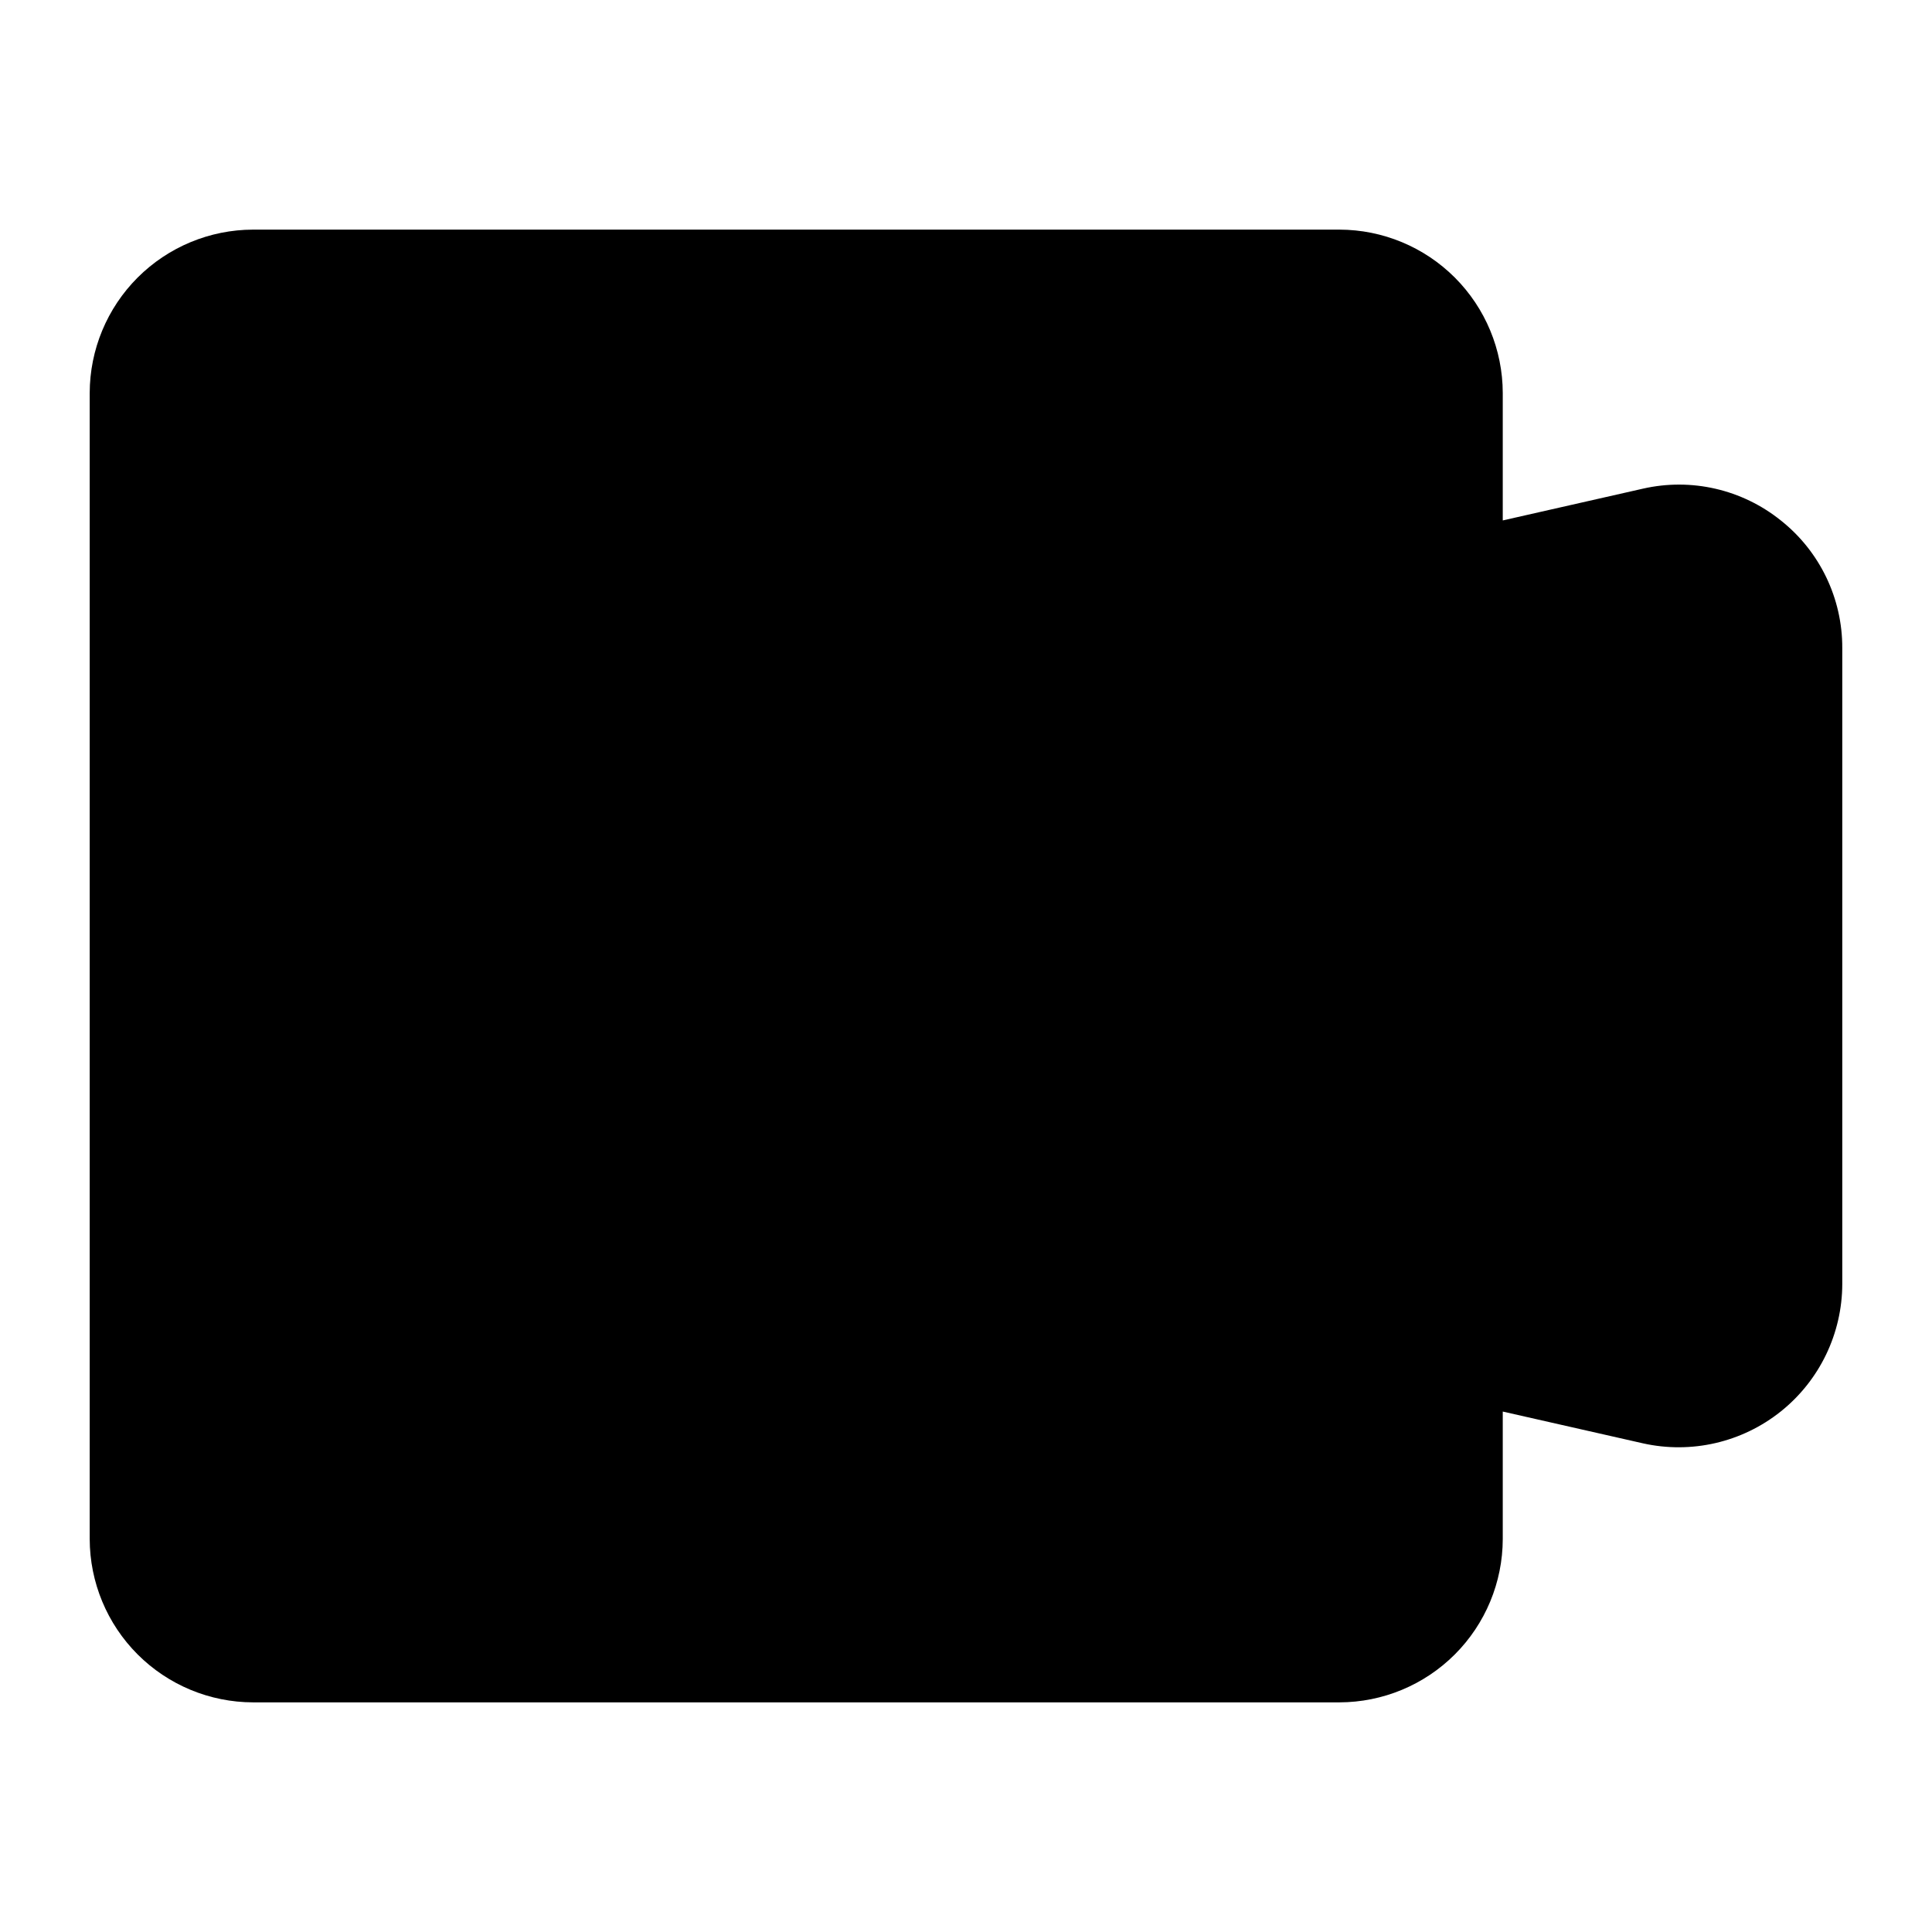 <?xml version="1.0" encoding="UTF-8"?>
<!-- Uploaded to: SVG Repo, www.svgrepo.com, Generator: SVG Repo Mixer Tools -->
<svg fill="#000000" width="800px" height="800px" version="1.1" viewBox="144 144 512 512" xmlns="http://www.w3.org/2000/svg">
 <path d="m615.93 281.92c-10.254-8.238-23.703-11.34-36.527-8.422l-37.156 8.422v-33.77c-0.02-11.477-4.59-22.477-12.703-30.594-8.117-8.113-19.117-12.684-30.594-12.703h-287.88c-11.477 0.02-22.477 4.59-30.594 12.703-8.113 8.117-12.684 19.117-12.703 30.594v303.7c0.02 11.477 4.59 22.477 12.703 30.59 8.117 8.117 19.117 12.684 30.594 12.703h287.88c11.477-0.02 22.477-4.586 30.594-12.703 8.113-8.113 12.684-19.113 12.703-30.59v-33.773l37.156 8.422c12.836 2.867 26.281-0.25 36.547-8.465 10.27-8.219 16.254-20.652 16.273-33.805v-168.46c0.047-13.188-5.957-25.664-16.293-33.852z"/>
</svg>